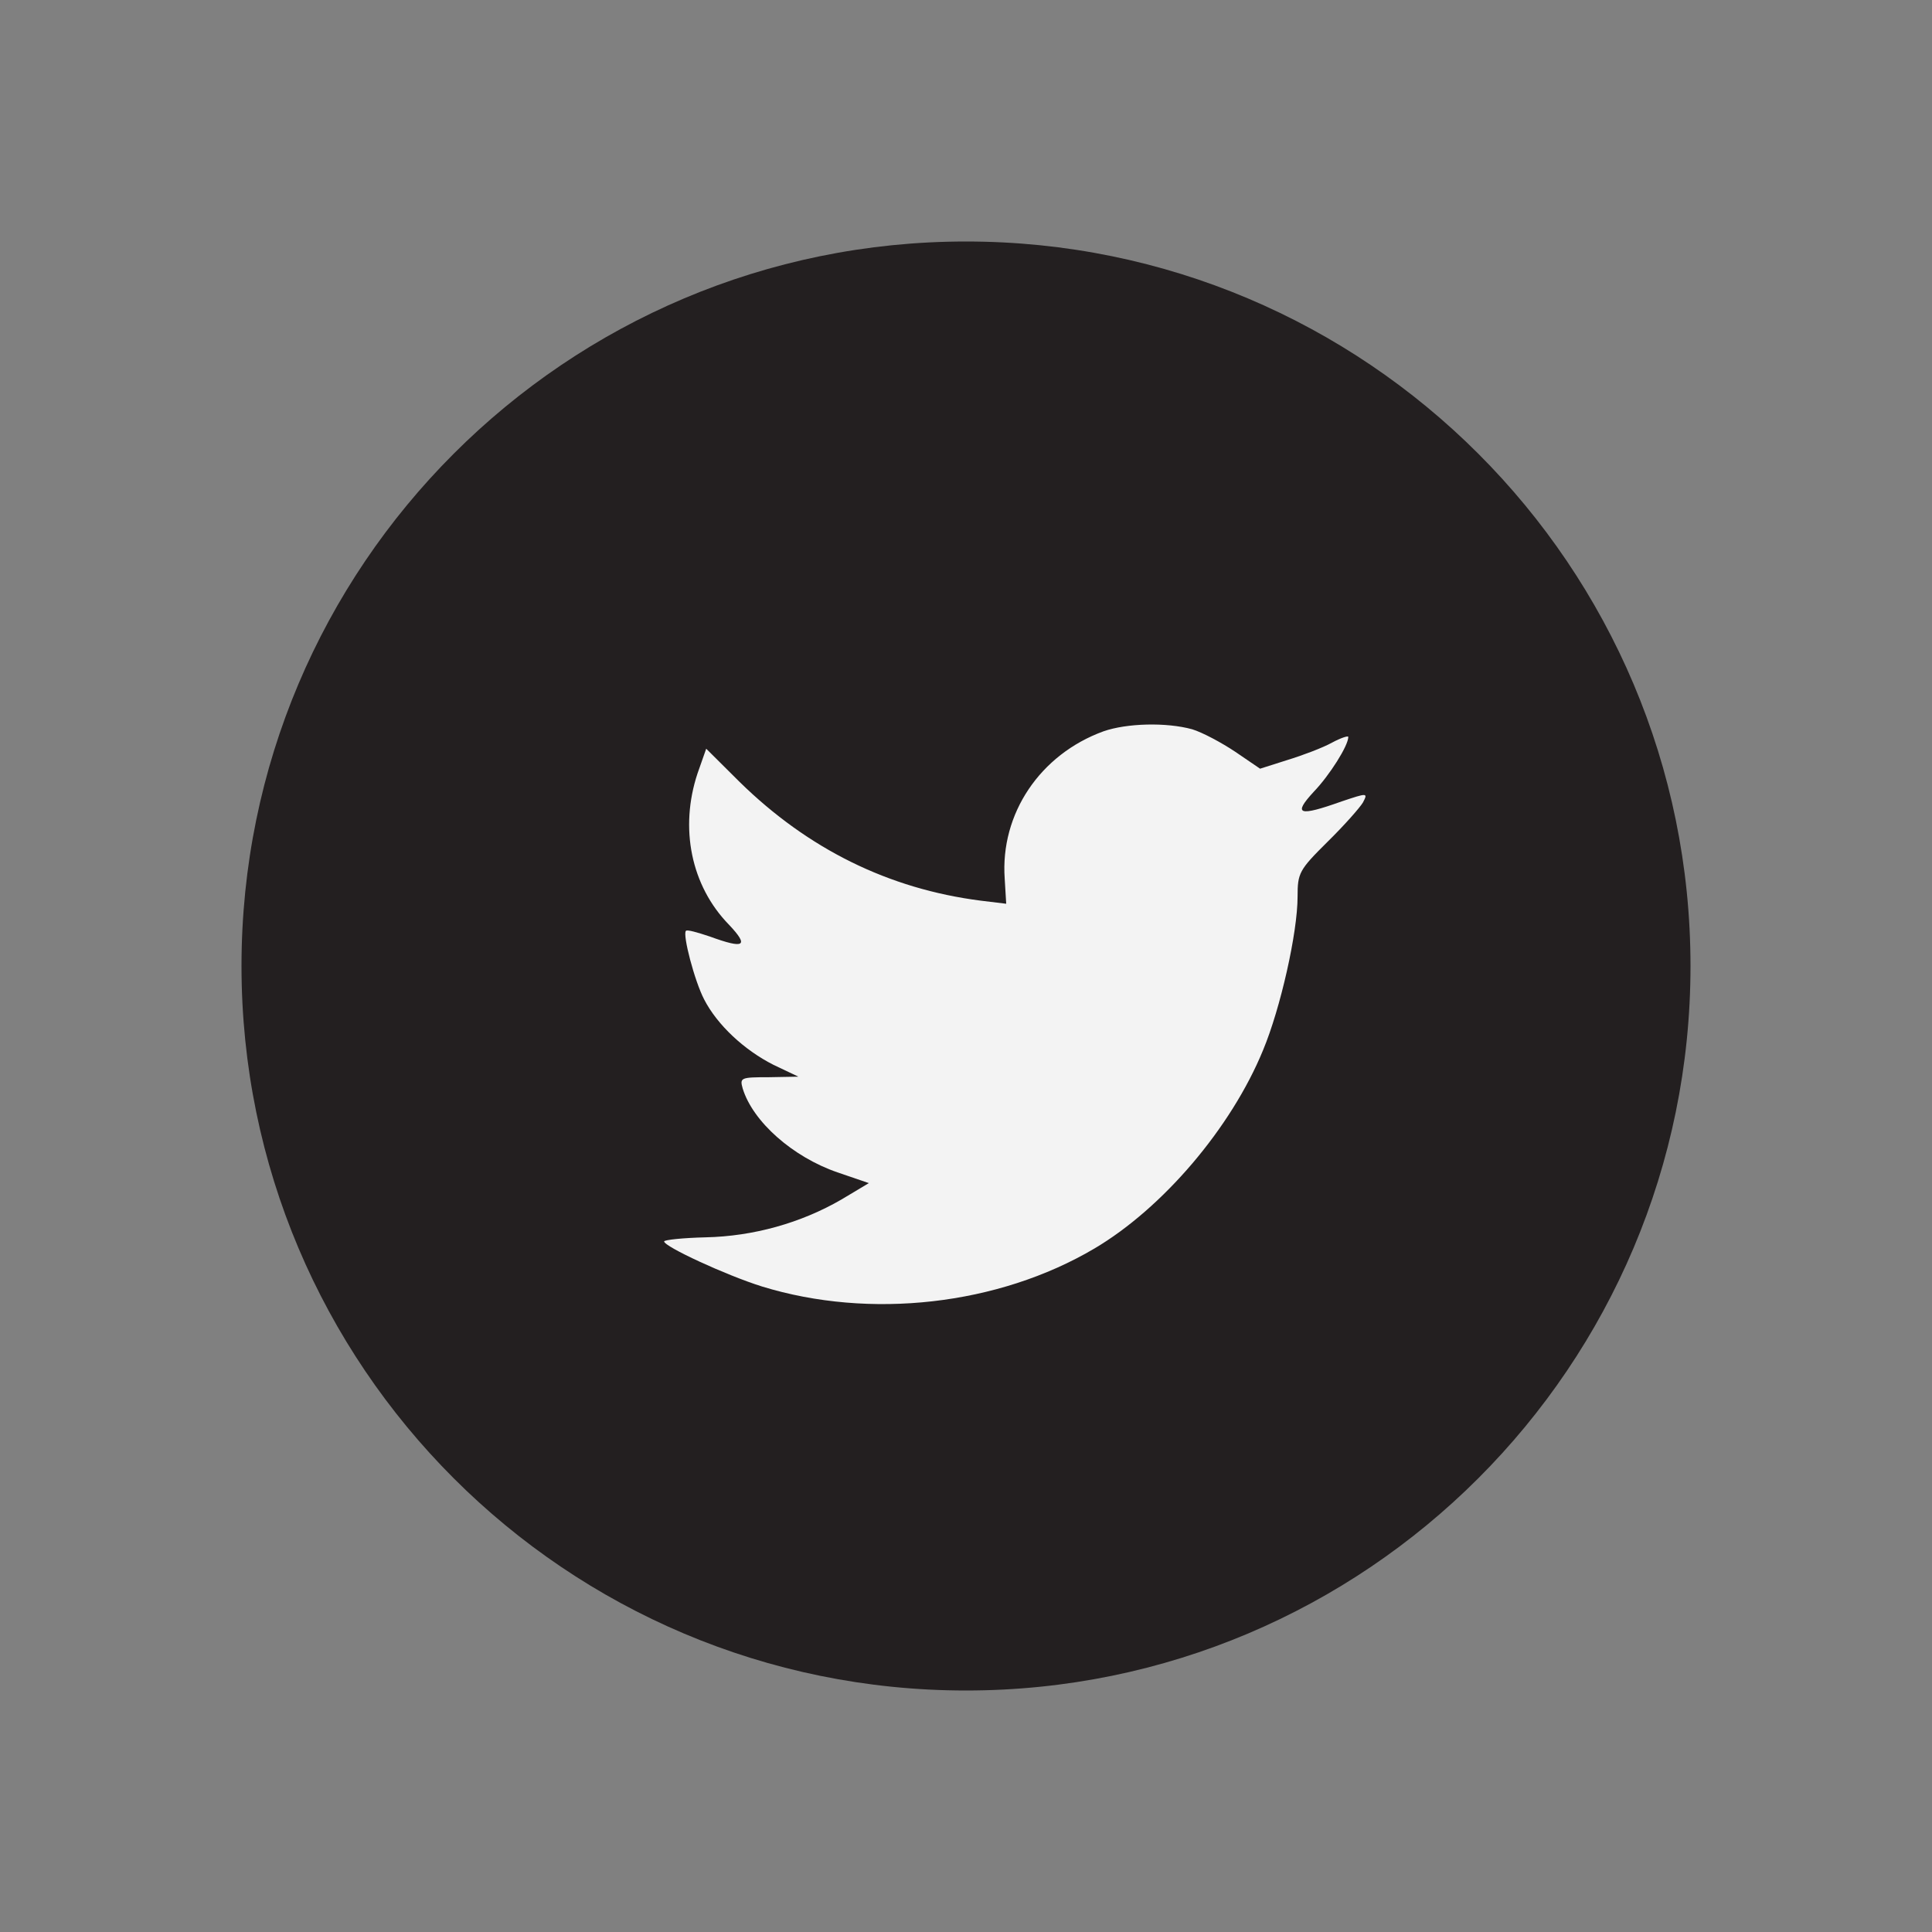 <svg width="32" height="32" viewBox="0 0 32 32" fill="none" xmlns="http://www.w3.org/2000/svg">
<rect x="0" y="0" width="32" height="32" fill="#808080" stroke="none"/>
<path d="M4 16C4 9.373 9.373 4 16 4C22.627 4 28 9.373 28 16C28 22.627 22.627 28 16 28C9.373 28 4 22.627 4 16Z" fill="#231F20"/>
<path d="M16.641 14.554L16.666 14.969L16.246 14.918C14.718 14.723 13.384 14.062 12.251 12.952L11.697 12.401L11.554 12.808C11.252 13.715 11.445 14.672 12.074 15.316C12.41 15.672 12.335 15.723 11.755 15.511C11.554 15.444 11.378 15.393 11.361 15.418C11.302 15.477 11.504 16.249 11.663 16.554C11.881 16.977 12.326 17.392 12.813 17.638L13.224 17.833L12.738 17.842C12.268 17.842 12.251 17.85 12.301 18.028C12.469 18.579 13.132 19.164 13.871 19.418L14.391 19.596L13.938 19.867C13.266 20.257 12.477 20.477 11.688 20.494C11.311 20.503 11 20.536 11 20.562C11 20.647 12.024 21.121 12.62 21.308C14.408 21.858 16.532 21.621 18.126 20.68C19.259 20.011 20.393 18.681 20.921 17.392C21.207 16.706 21.492 15.452 21.492 14.85C21.492 14.46 21.517 14.41 21.987 13.944C22.264 13.672 22.525 13.376 22.575 13.291C22.659 13.13 22.651 13.13 22.222 13.274C21.509 13.528 21.408 13.495 21.761 13.113C22.021 12.842 22.332 12.351 22.332 12.206C22.332 12.181 22.206 12.223 22.063 12.3C21.912 12.384 21.576 12.511 21.324 12.588L20.871 12.732L20.46 12.452C20.233 12.3 19.914 12.13 19.746 12.079C19.318 11.961 18.663 11.978 18.277 12.113C17.228 12.495 16.565 13.477 16.641 14.554Z" fill="#F3F3F3"/>
</svg>
